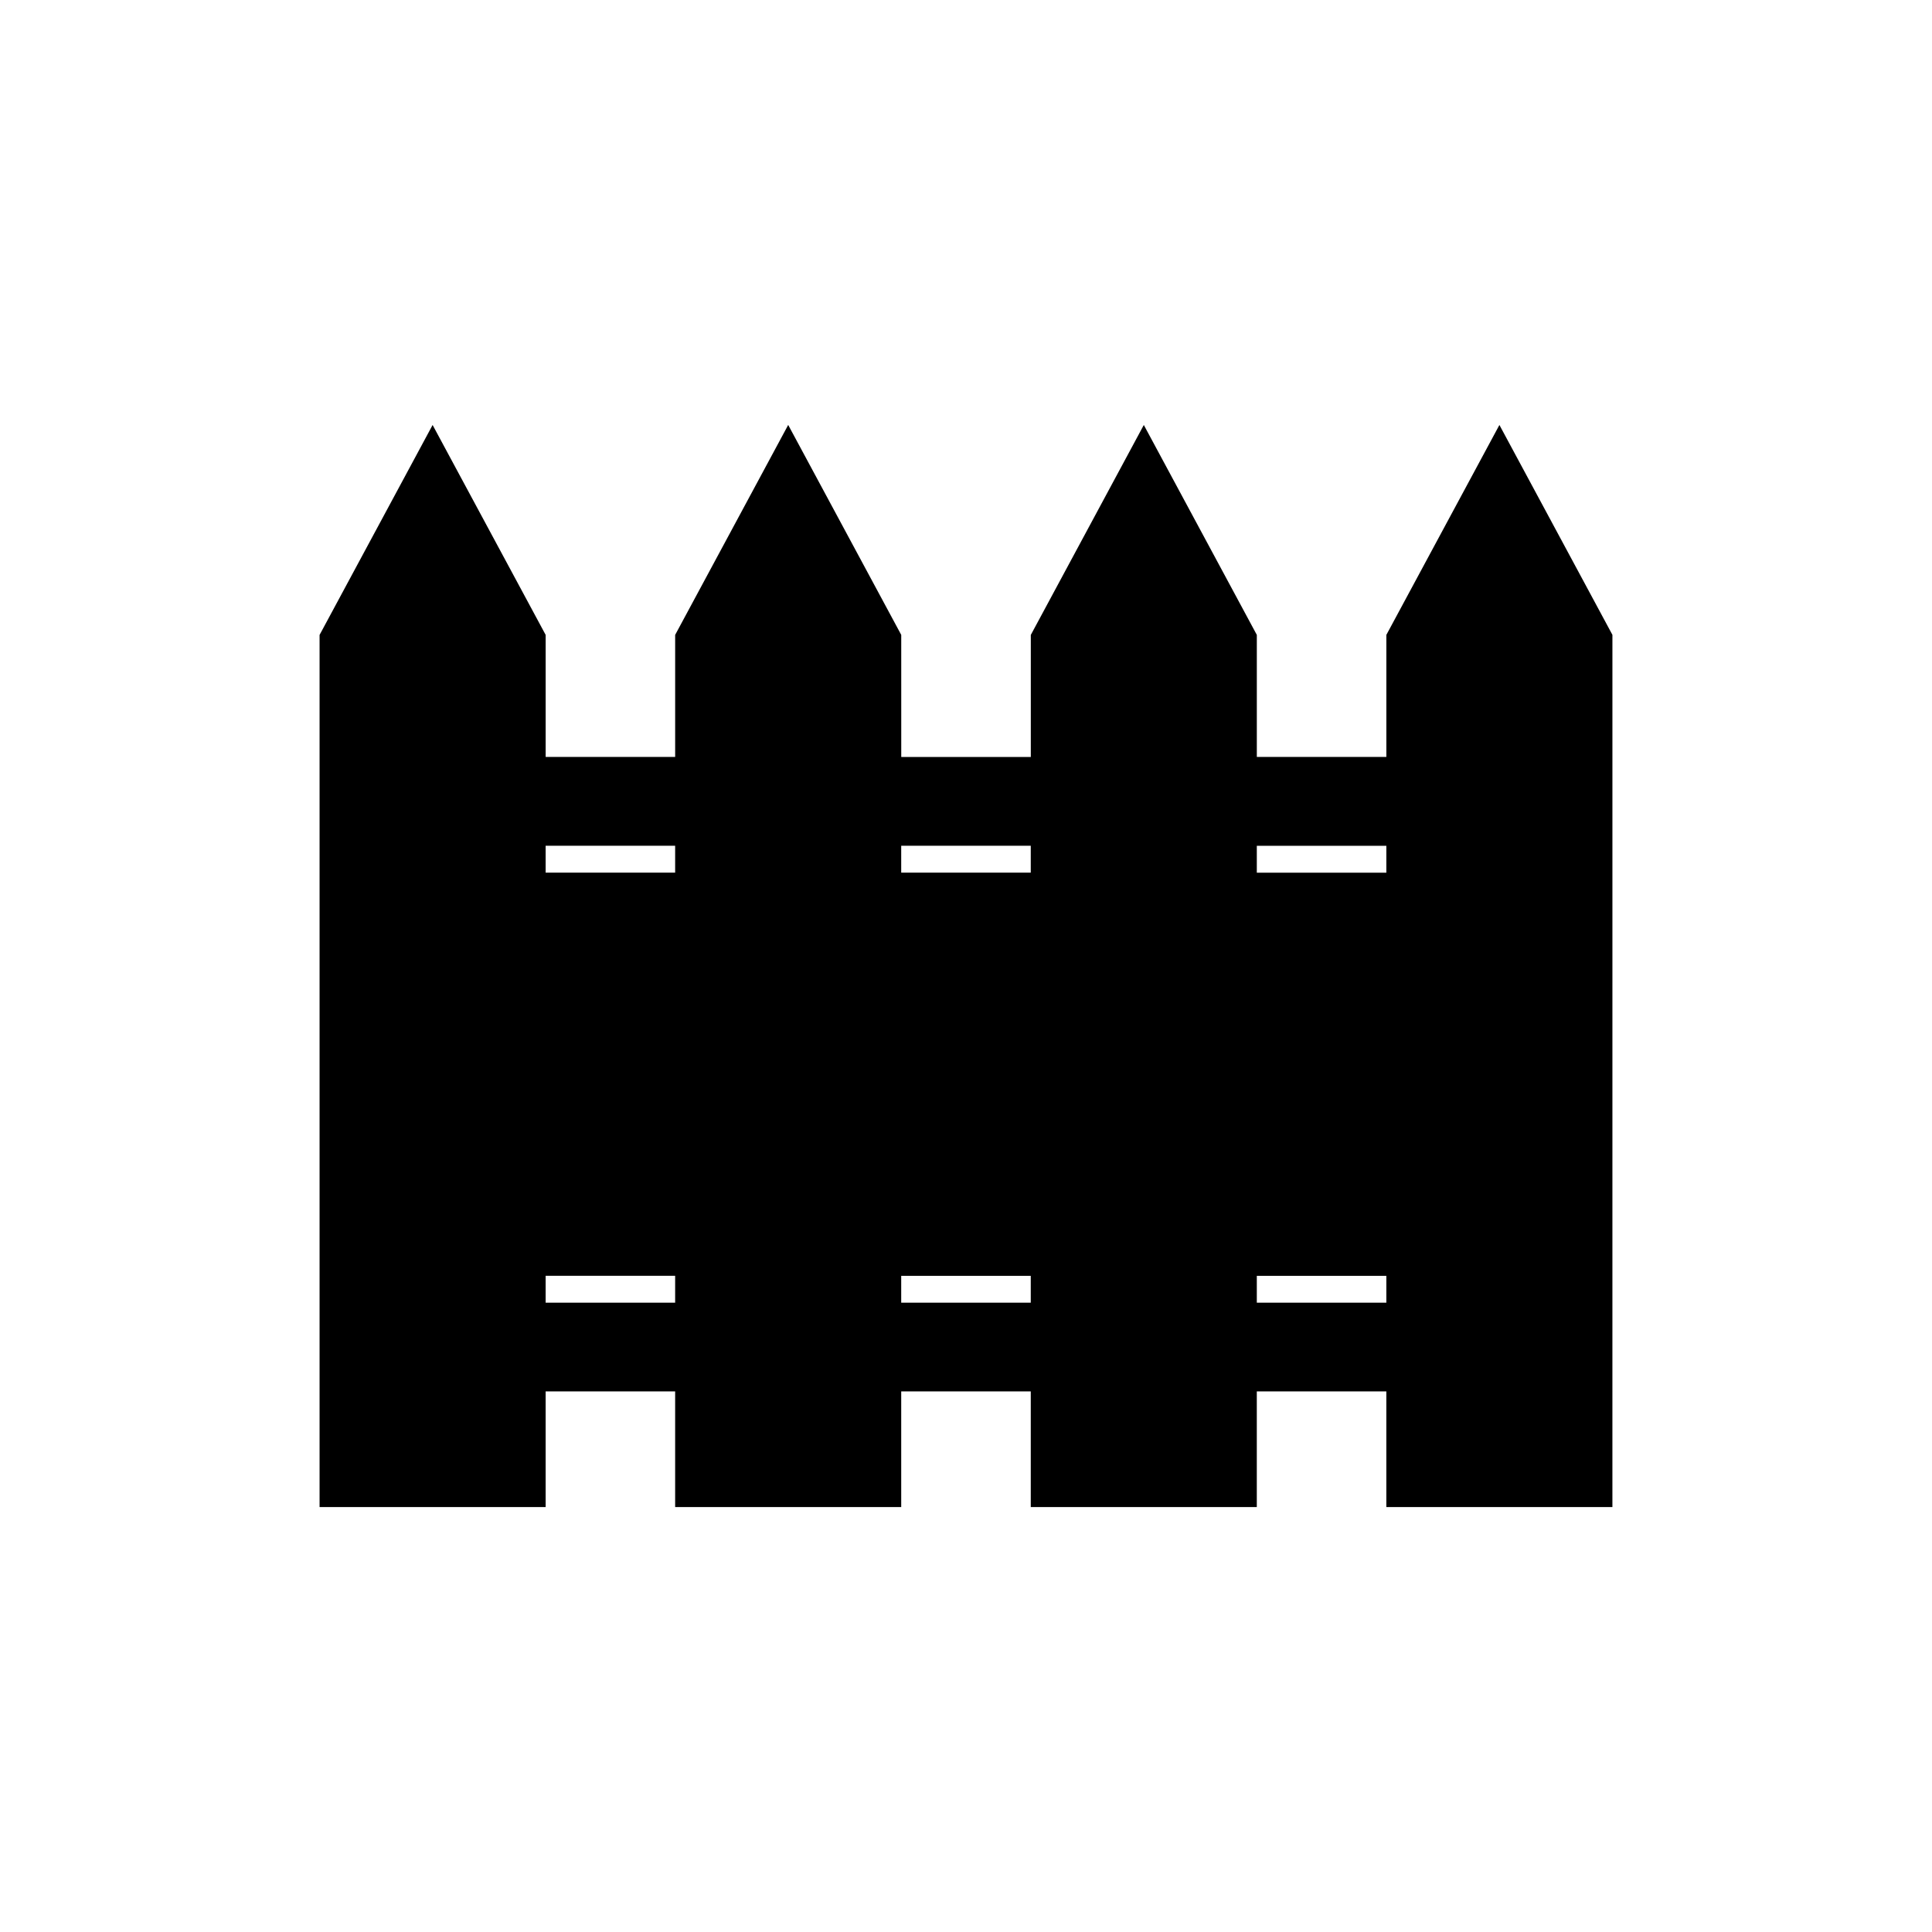 <?xml version="1.0" encoding="UTF-8"?>
<!-- Uploaded to: SVG Repo, www.svgrepo.com, Generator: SVG Repo Mixer Tools -->
<svg fill="#000000" width="800px" height="800px" version="1.1" viewBox="144 144 512 512" xmlns="http://www.w3.org/2000/svg">
 <path d="m541.36 256.62-29.961 55.633v32.344h-34.328v-32.34l-29.949-55.633-29.949 55.641v32.34h-34.332l-0.004-32.352-29.957-55.641-29.957 55.641v32.344h-34.32v-32.34l-29.957-55.633-29.957 55.641v231.12h59.91v-30.648h34.32v30.648h59.91v-30.648h34.332v30.648h59.902v-30.648h34.328v30.648h59.91l0.004-231.14zm-218.44 232.6h-34.32v-7.117h34.32zm0-113.96h-34.32v-7.125h34.32zm94.242 110.4v3.562h-34.332v-7.117h34.332zm0-113.97v3.57h-34.332v-7.125h34.332zm94.234 117.54h-34.328v-7.117h34.328zm0-113.96h-34.328v-7.125h34.328z"/>
</svg>